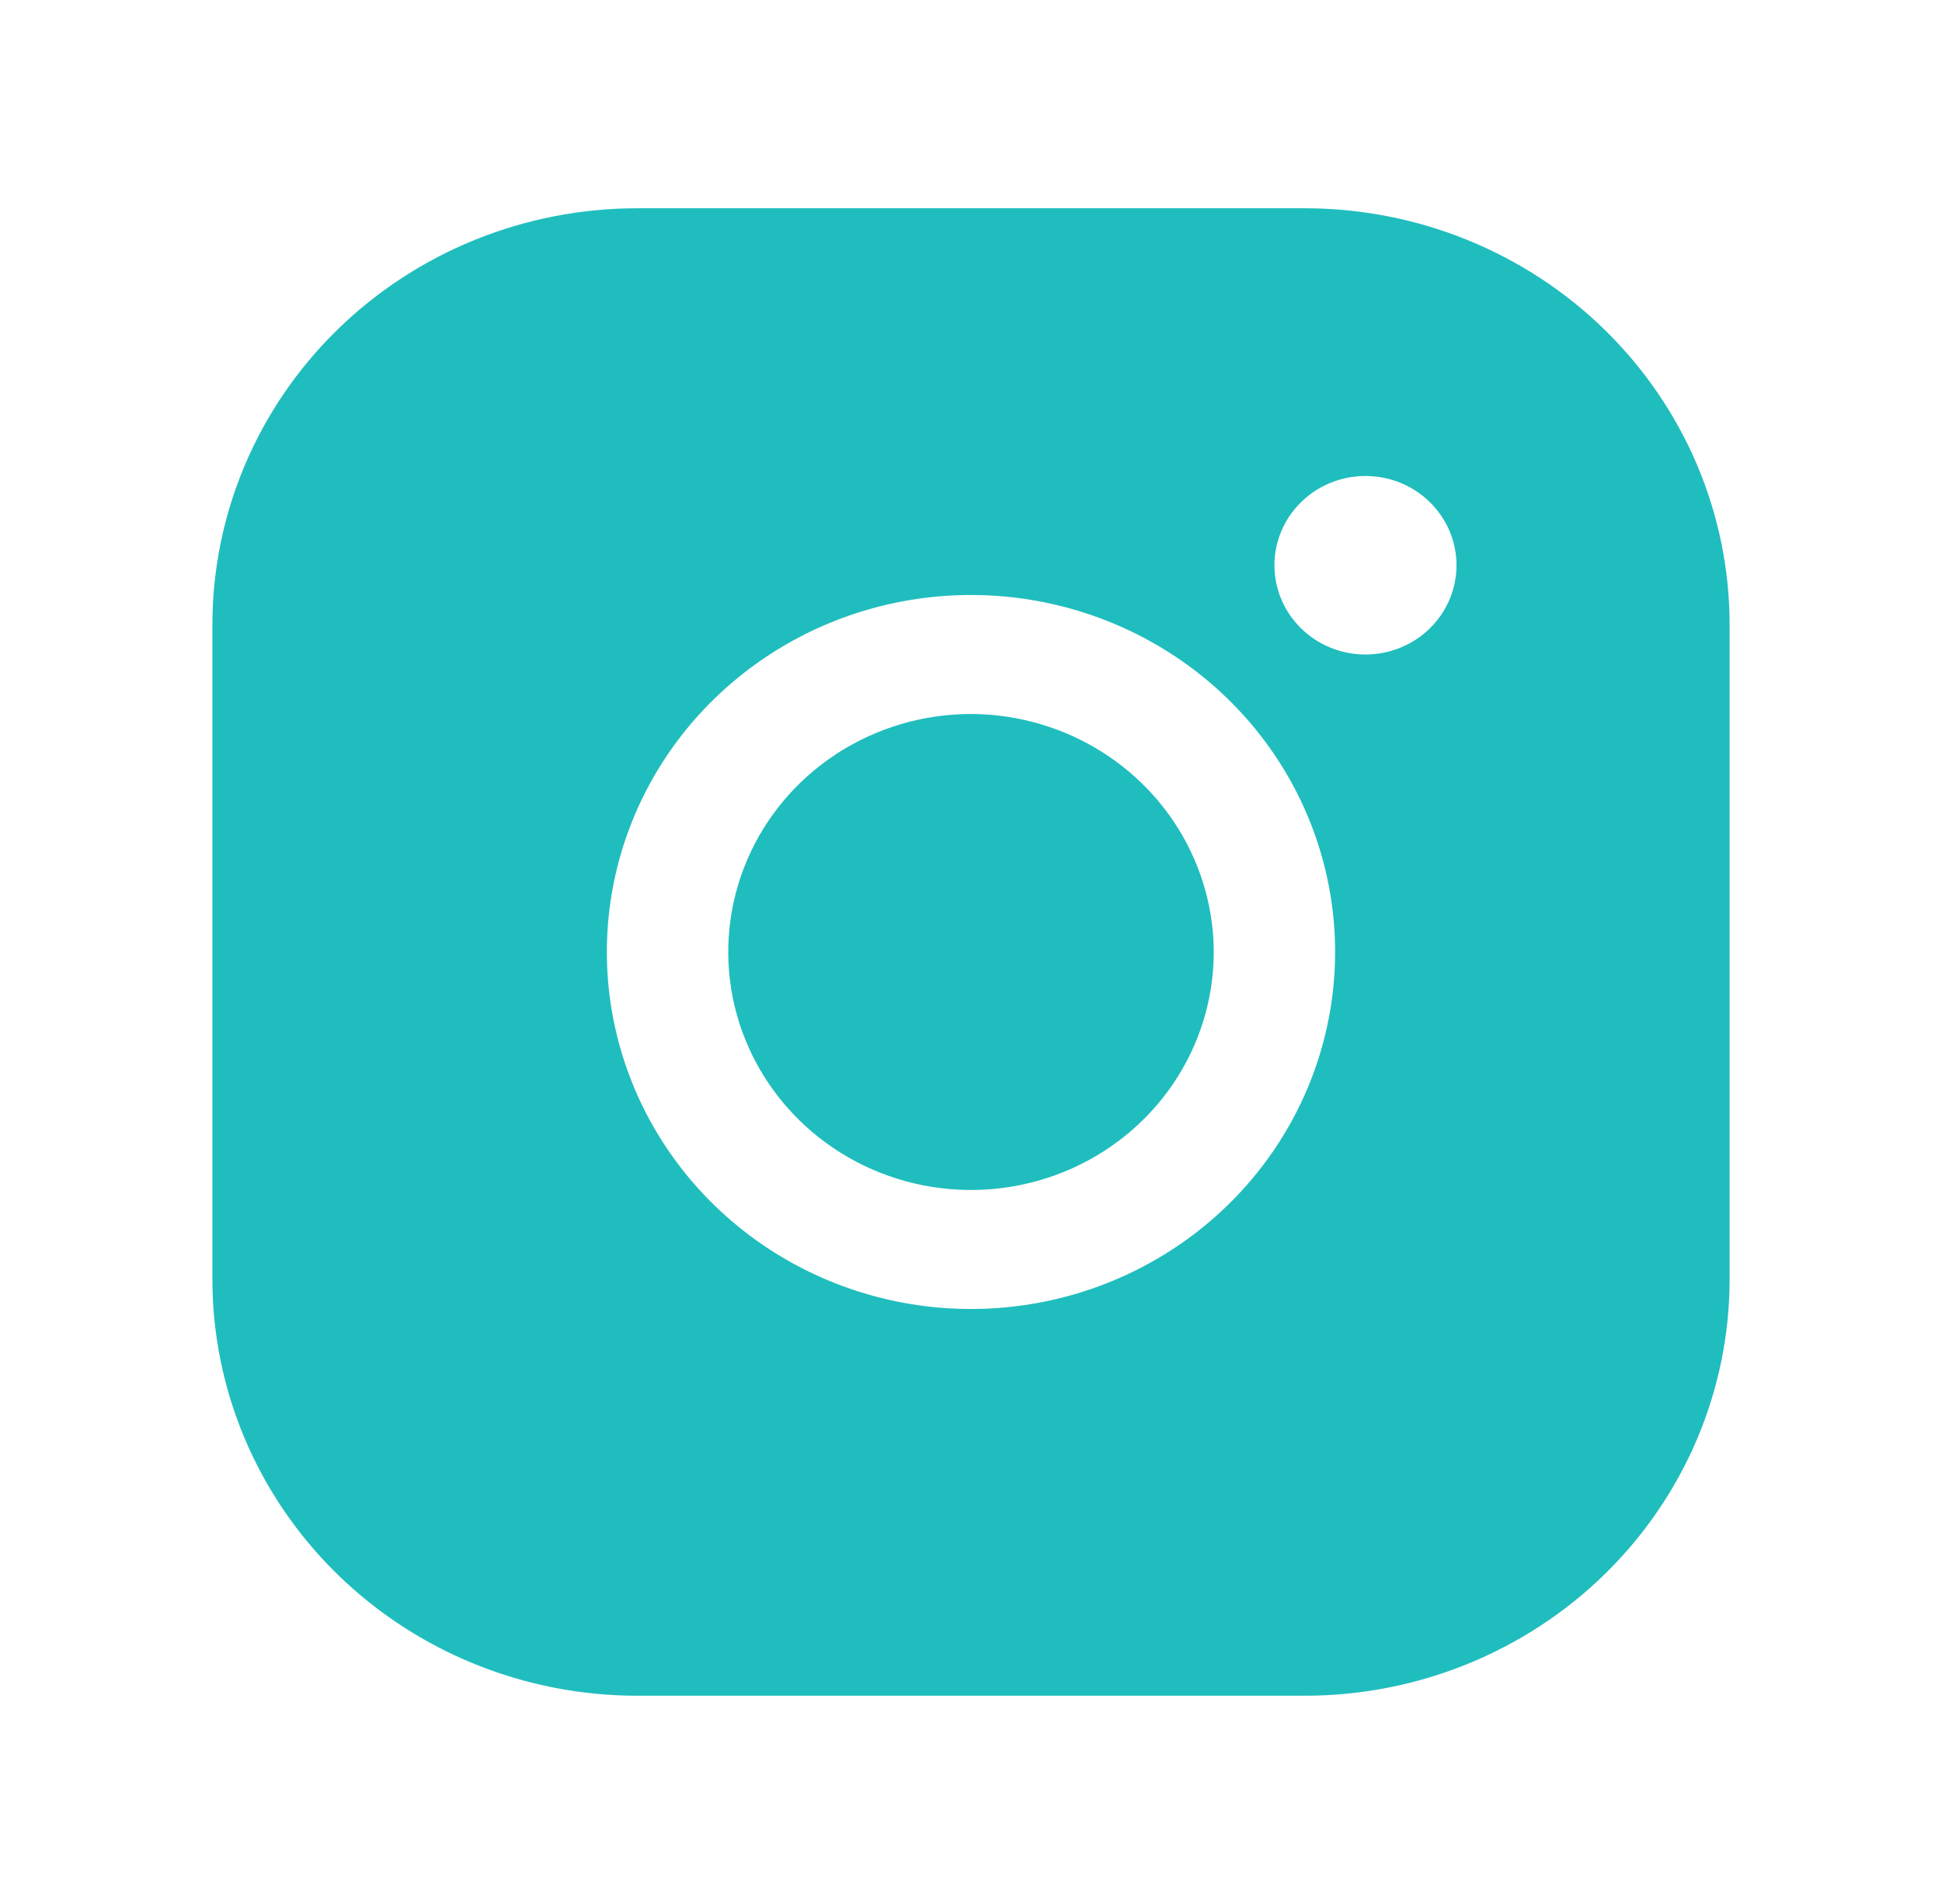 <svg width="51" height="50" viewBox="0 0 51 50" fill="none" xmlns="http://www.w3.org/2000/svg">
<g id="ph:instagram-logo-fill">
<path id="Vector" d="M31.875 25C31.875 26.236 31.501 27.445 30.801 28.472C30.1 29.5 29.105 30.301 27.94 30.774C26.775 31.247 25.493 31.371 24.256 31.13C23.02 30.889 21.884 30.294 20.992 29.419C20.101 28.545 19.494 27.432 19.247 26.219C19.002 25.007 19.128 23.75 19.61 22.608C20.093 21.466 20.91 20.49 21.958 19.803C23.007 19.117 24.239 18.75 25.5 18.75C27.189 18.755 28.808 19.415 30.002 20.586C31.196 21.757 31.87 23.344 31.875 25ZM45.422 16.406V33.594C45.422 36.495 44.246 39.277 42.154 41.328C40.062 43.379 37.224 44.531 34.266 44.531H16.734C13.776 44.531 10.938 43.379 8.846 41.328C6.754 39.277 5.578 36.495 5.578 33.594V16.406C5.578 13.505 6.754 10.723 8.846 8.672C10.938 6.621 13.776 5.469 16.734 5.469H34.266C37.224 5.469 40.062 6.621 42.154 8.672C44.246 10.723 45.422 13.505 45.422 16.406ZM35.062 25C35.062 23.146 34.502 21.333 33.451 19.791C32.4 18.25 30.907 17.048 29.159 16.339C27.412 15.629 25.489 15.443 23.634 15.805C21.779 16.167 20.076 17.06 18.738 18.371C17.401 19.682 16.49 21.352 16.121 23.171C15.752 24.99 15.942 26.875 16.665 28.588C17.389 30.301 18.615 31.765 20.187 32.795C21.76 33.825 23.609 34.375 25.5 34.375C28.036 34.375 30.468 33.387 32.262 31.629C34.055 29.871 35.062 27.486 35.062 25ZM38.25 14.844C38.25 14.38 38.11 13.927 37.847 13.542C37.584 13.156 37.211 12.856 36.774 12.678C36.337 12.501 35.857 12.455 35.393 12.545C34.929 12.636 34.503 12.859 34.169 13.187C33.835 13.514 33.607 13.932 33.515 14.386C33.422 14.841 33.47 15.312 33.651 15.741C33.832 16.169 34.138 16.535 34.531 16.793C34.924 17.05 35.387 17.188 35.859 17.188C36.493 17.188 37.102 16.941 37.55 16.501C37.998 16.061 38.25 15.465 38.25 14.844Z" fill="#20BDBE"/>
</g>
</svg>
